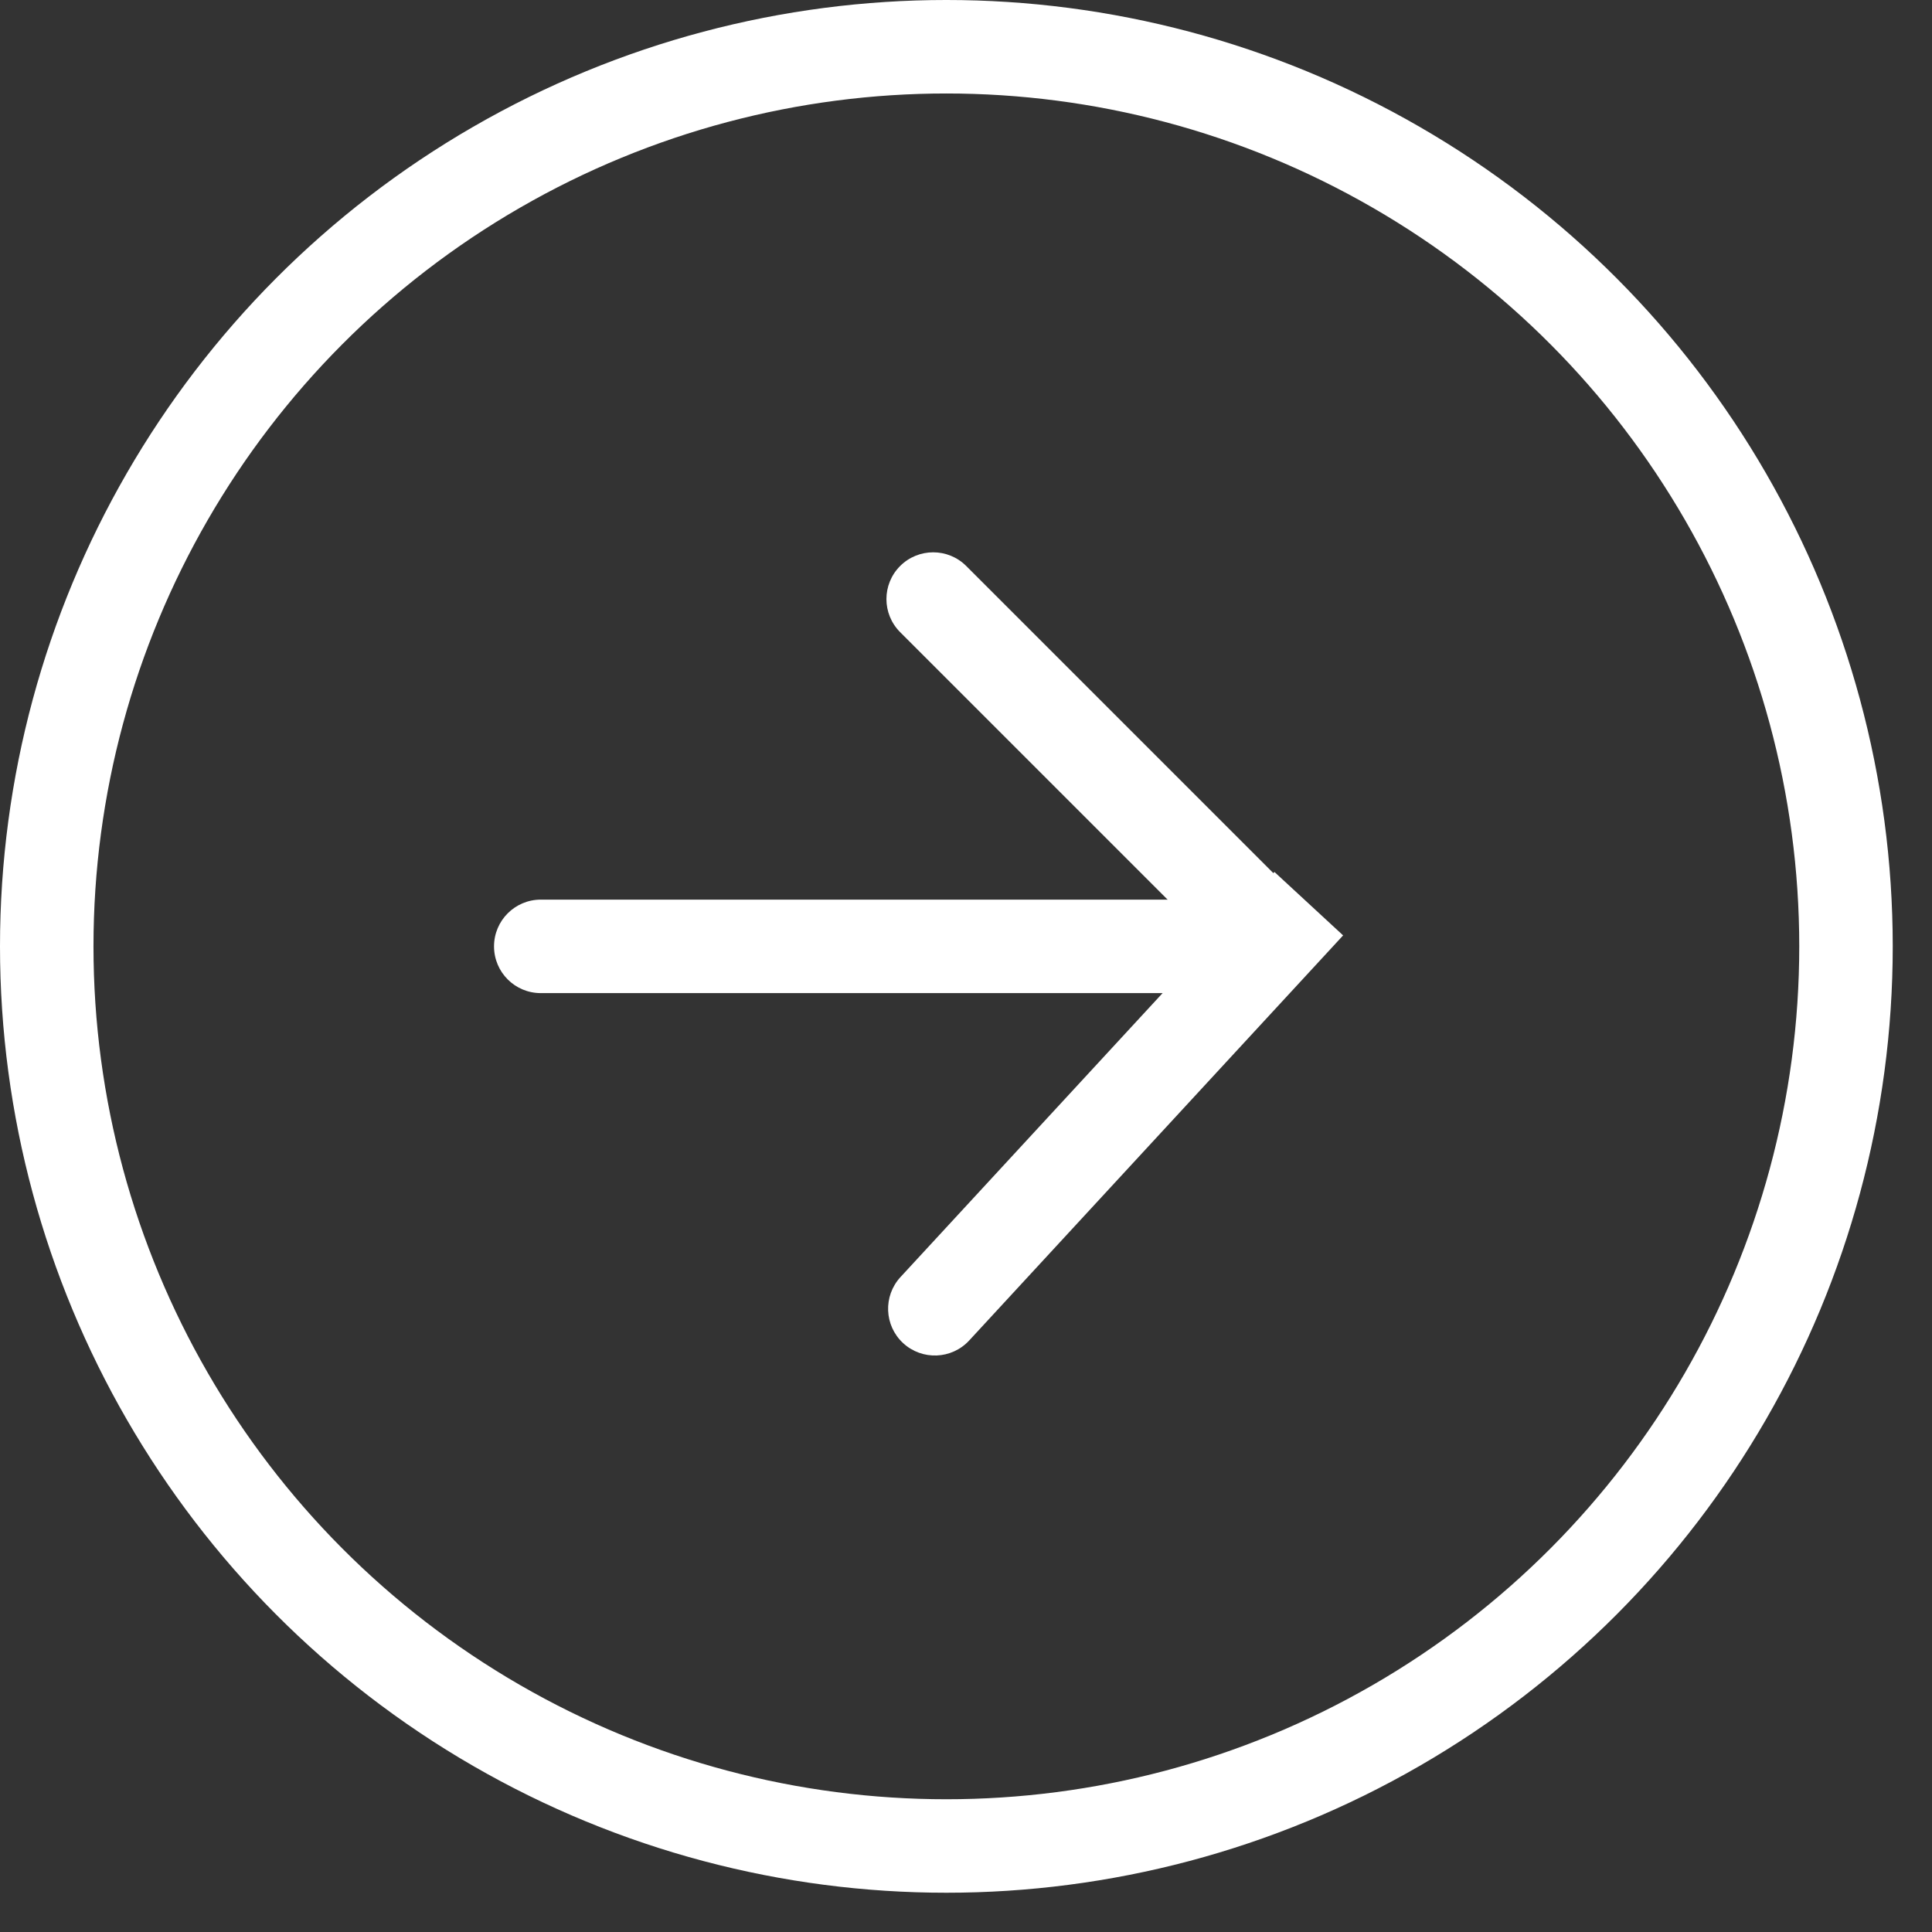 <svg width="31" height="31" viewBox="0 0 31 31" fill="none" xmlns="http://www.w3.org/2000/svg">
<rect x="0" y="0" width="31" height="31" fill="#333333" stroke="none"/>
<circle cx="15.185" cy="15.185" r="14.435" stroke="white" stroke-width="1.5"/>
<path d="M8.677 14.435C8.263 14.435 7.927 14.771 7.927 15.185C7.927 15.6 8.263 15.935 8.677 15.935V14.435ZM8.677 15.935H20.247V14.435H8.677V15.935Z" fill="white"/>
<path d="M15.504 9.082C15.211 8.789 14.736 8.789 14.443 9.082C14.15 9.375 14.15 9.85 14.443 10.143L15.504 9.082ZM14.443 10.143L20.228 15.928L21.289 14.867L15.504 9.082L14.443 10.143Z" fill="white"/>
<path d="M14.449 20.491C14.168 20.796 14.187 21.27 14.491 21.551C14.796 21.832 15.27 21.813 15.551 21.509L14.449 20.491ZM15.551 21.509L21.551 15.009L20.449 13.991L14.449 20.491L15.551 21.509Z" fill="white"/>
</svg>
